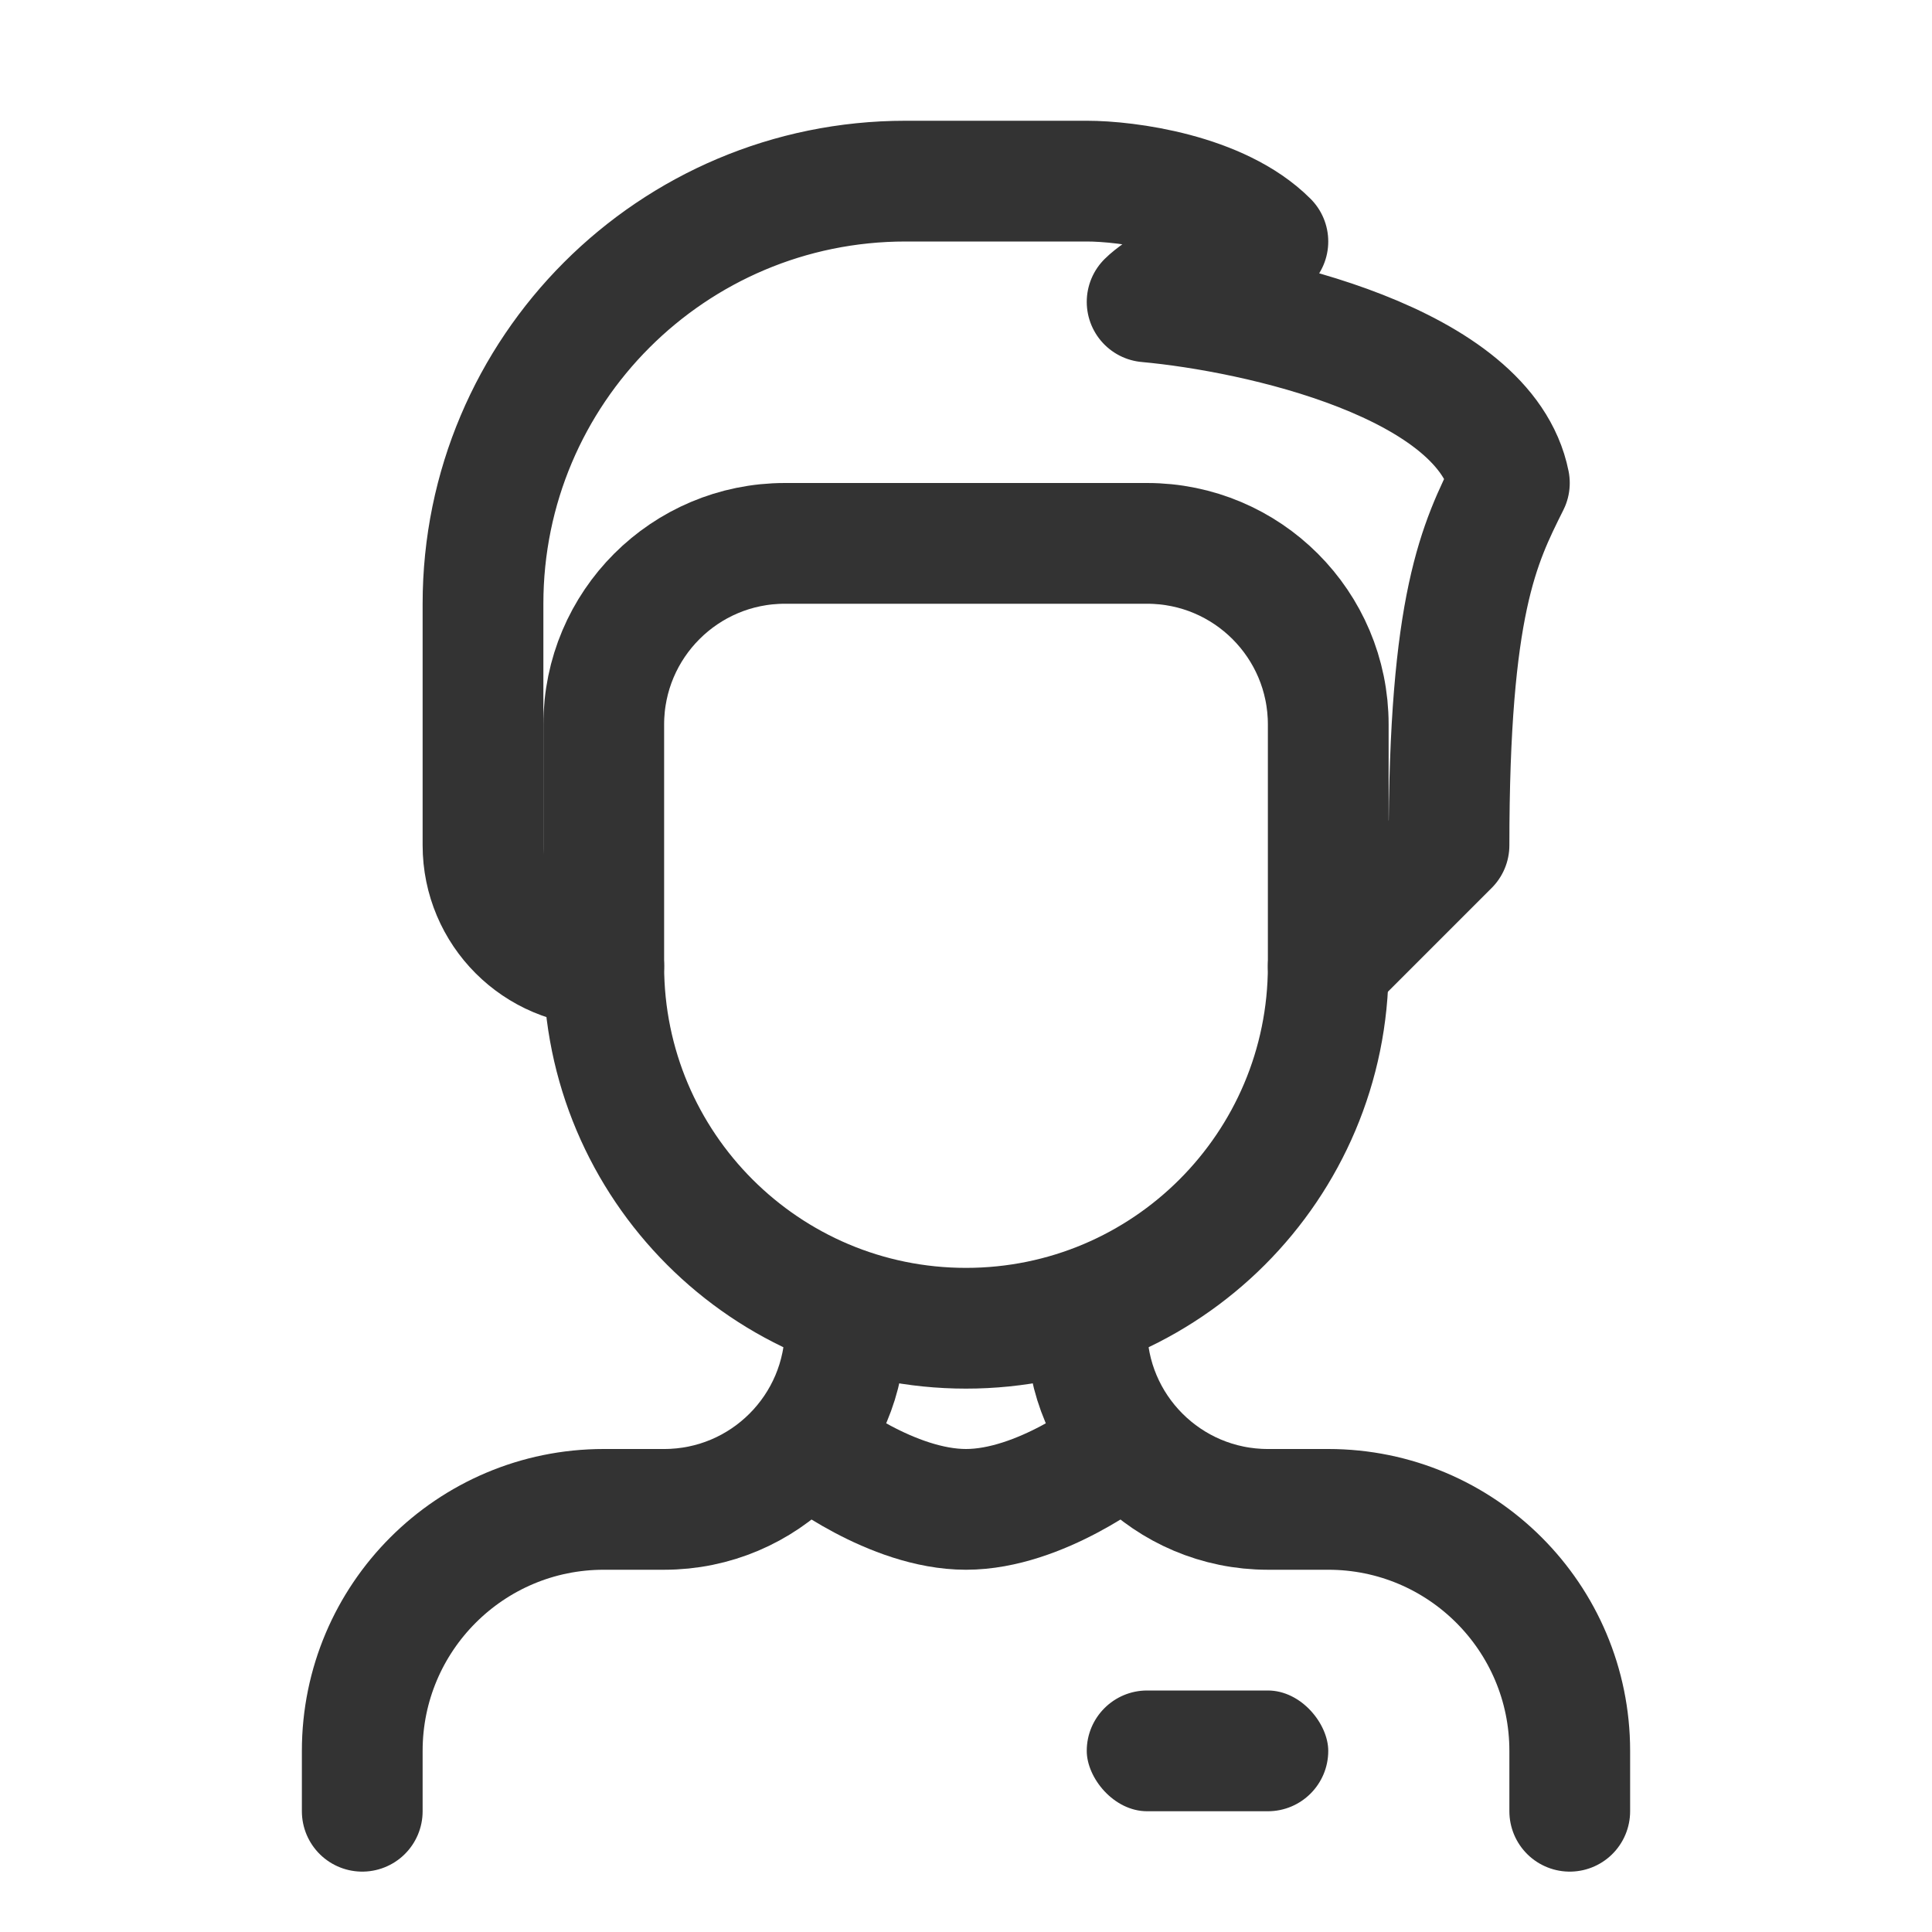 <svg fill="none" height="32" viewBox="0 0 32 32" width="32" xmlns="http://www.w3.org/2000/svg"><g stroke="#333" stroke-width="2"><path d="m10 16c-1.105 0-2-.895-2-2v-4c0-3.866 3.134-7 7-7h3c.667 0 2.2.2 3 1-1.2.4-1.833.833-2 1 1.833.167 5.6 1 6 3-.5 1-1 2-1 6l-2 2" stroke-linecap="round" stroke-linejoin="round"/><path d="m10 12c0-1.657 1.343-3 3-3h6c1.657 0 3 1.343 3 3v4c0 3.314-2.686 6-6 6-3.314 0-6-2.686-6-6z"/><path d="m14 22c0 1.657-1.343 3-3 3h-1c-2.209 0-4 1.791-4 4v1" stroke-linecap="round" stroke-linejoin="round"/><path d="m18 22c0 1.657 1.343 3 3 3h1c2.209 0 4 1.791 4 4v1" stroke-linecap="round" stroke-linejoin="round"/><path d="m13.5 24s1.265 1 2.5 1 2.5-1 2.5-1" stroke-linecap="round" stroke-linejoin="round"/></g><rect fill="#333" height="2" rx="1" width="4" x="18" y="28"/></svg>